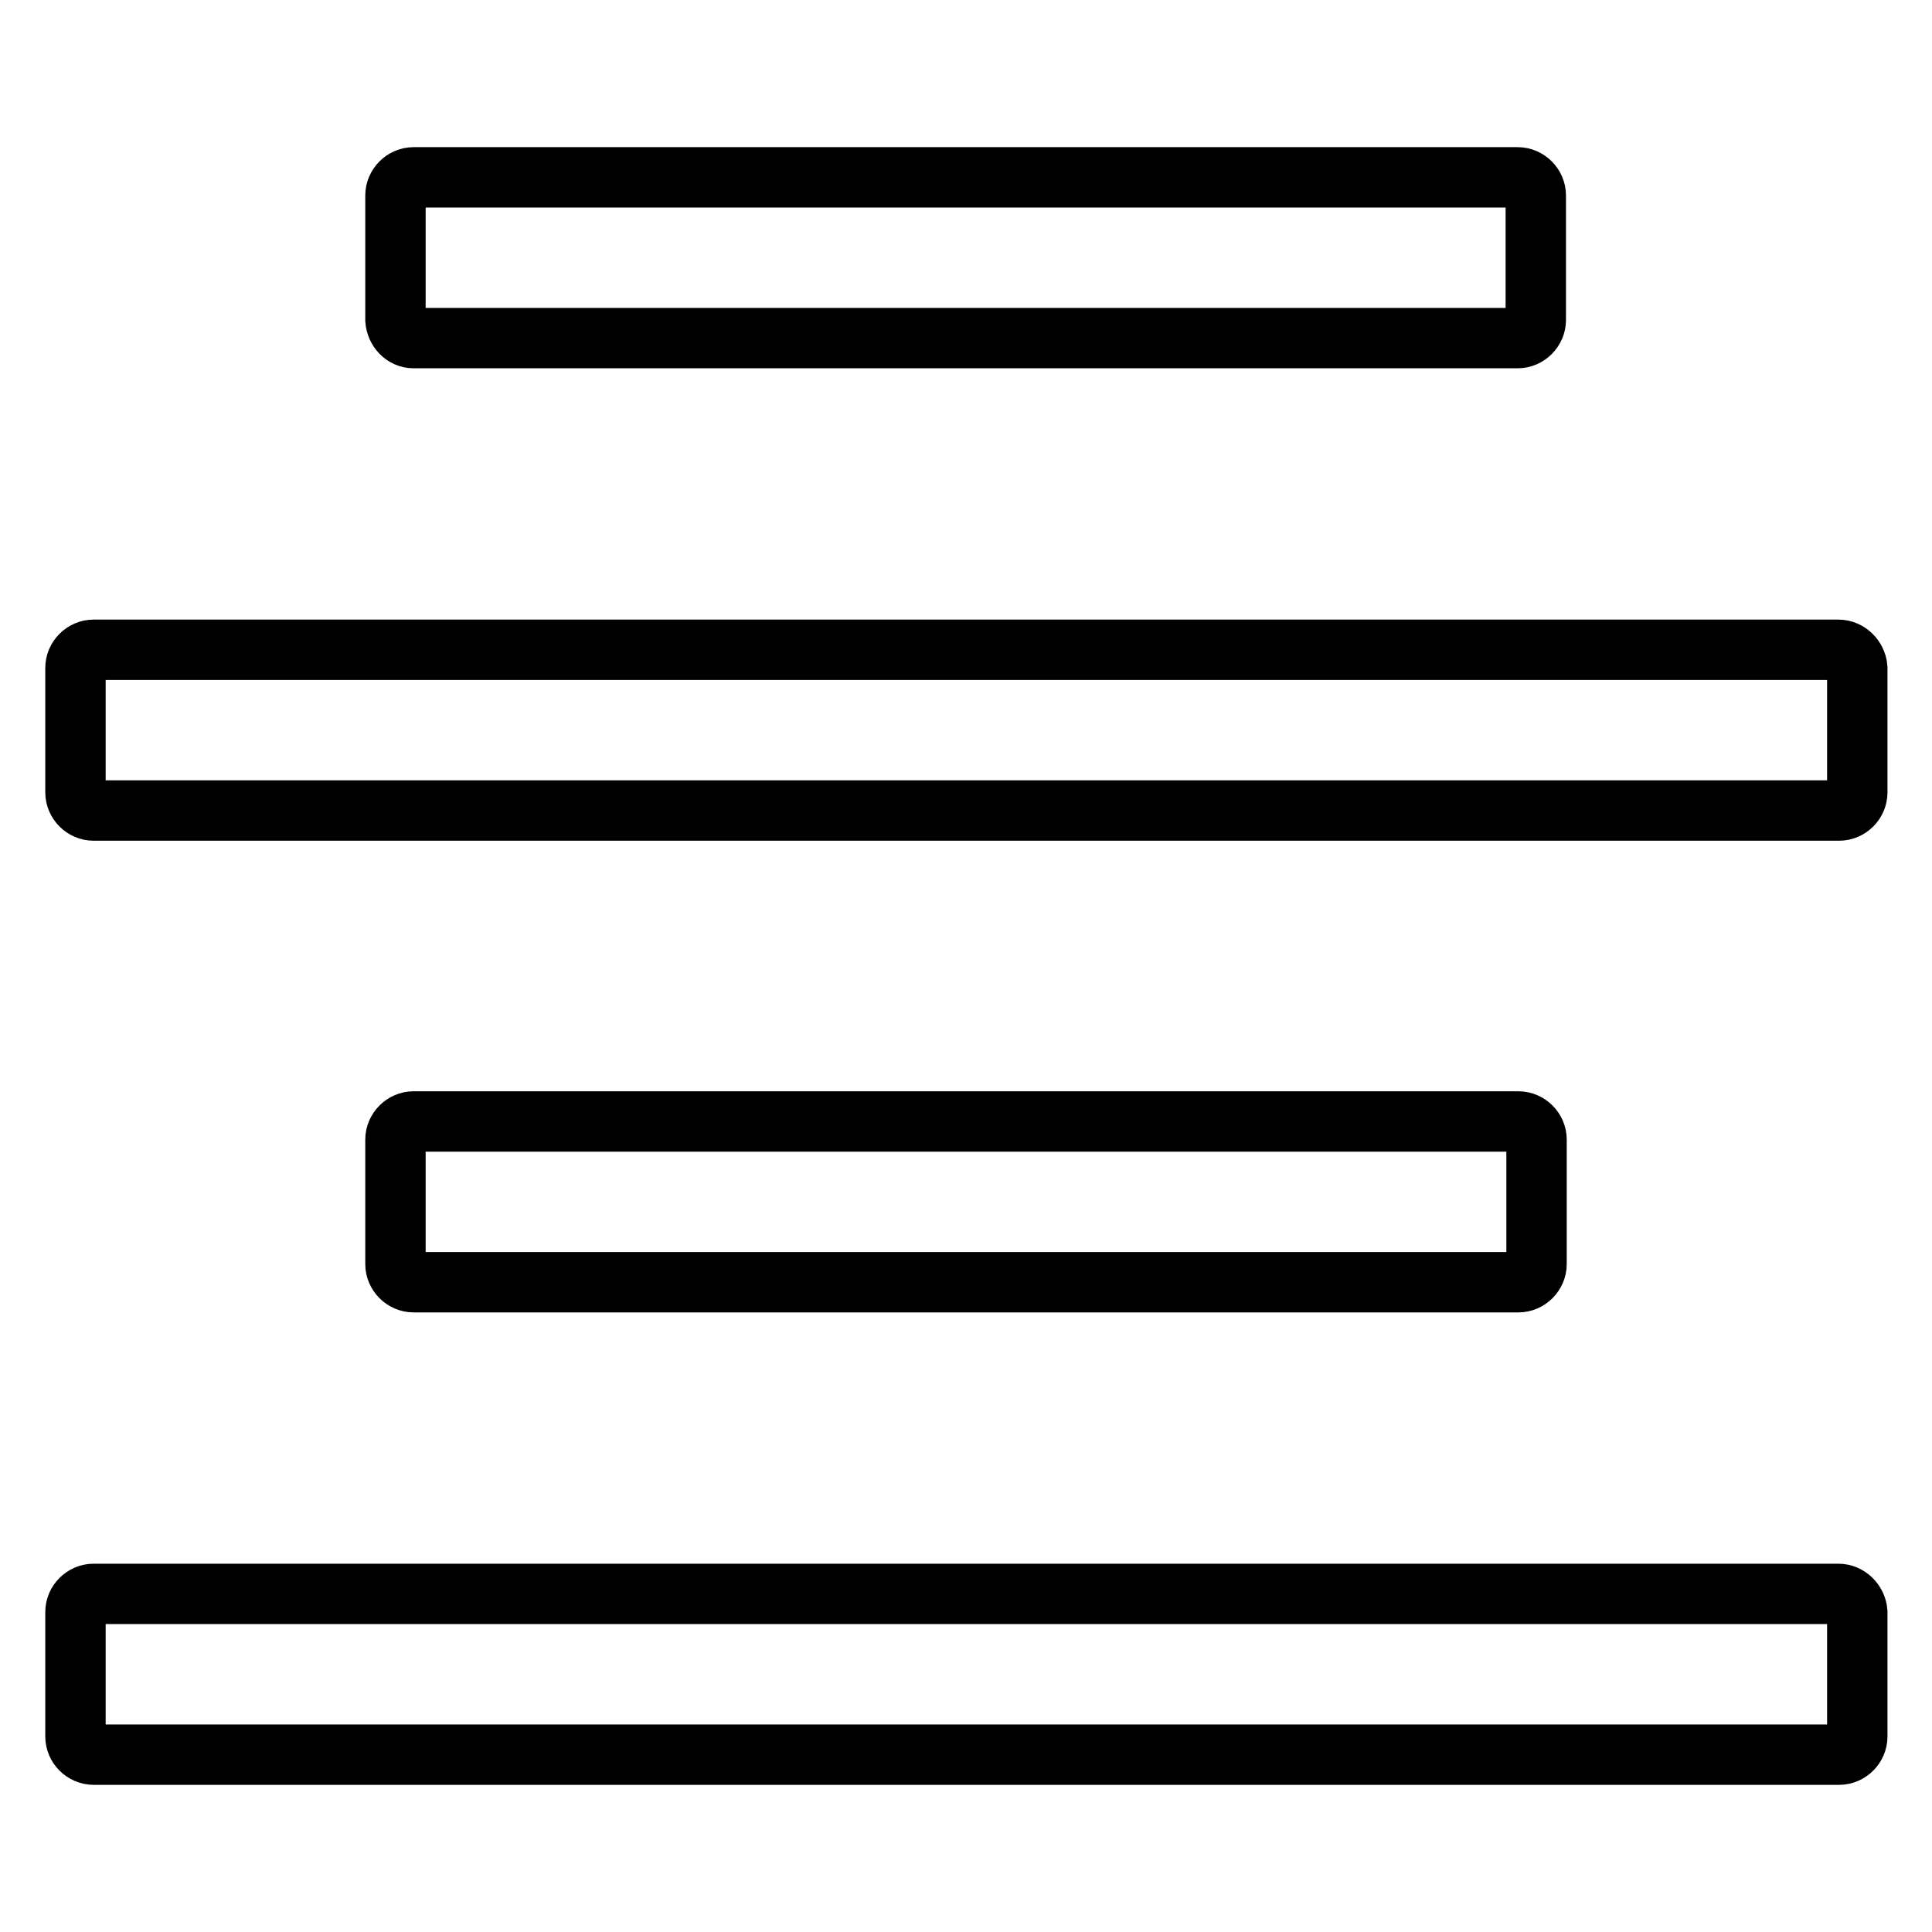 <?xml version="1.0" encoding="utf-8"?>
<!-- Svg Vector Icons : http://www.onlinewebfonts.com/icon -->
<!DOCTYPE svg PUBLIC "-//W3C//DTD SVG 1.1//EN" "http://www.w3.org/Graphics/SVG/1.1/DTD/svg11.dtd">
<svg version="1.1" xmlns="http://www.w3.org/2000/svg" xmlns:xlink="http://www.w3.org/1999/xlink" x="0px" y="0px" viewBox="0 0 256 256" enable-background="new 0 0 256 256" xml:space="preserve">
<g> <path stroke-width="8" fill-opacity="0" stroke="#000000"  d="M54.8,44.8h146.3c1.3,0,2.4-1.1,2.4-2.4V25.9c0-1.3-1.1-2.4-2.4-2.4H54.8c-1.3,0-2.4,1.1-2.4,2.4v16.5 C52.5,43.7,53.5,44.8,54.8,44.8z M201.2,169.9c1.3,0,2.4-1.1,2.4-2.4V151c0-1.3-1.1-2.4-2.4-2.4H54.8c-1.3,0-2.4,1.1-2.4,2.4v16.5 c0,1.3,1.1,2.4,2.4,2.4H201.2z M243.6,211.2H12.4c-1.3,0-2.4,1.1-2.4,2.4v16.5c0,1.3,1.1,2.4,2.4,2.4h231.3c1.3,0,2.4-1.1,2.4-2.4 v-16.5C246,212.3,244.9,211.2,243.6,211.2z M243.6,86.1H12.4c-1.3,0-2.4,1.1-2.4,2.4V105c0,1.3,1.1,2.4,2.4,2.4h231.3 c1.3,0,2.4-1.1,2.4-2.4V88.5C246,87.2,244.9,86.1,243.6,86.1z"/></g>
</svg>